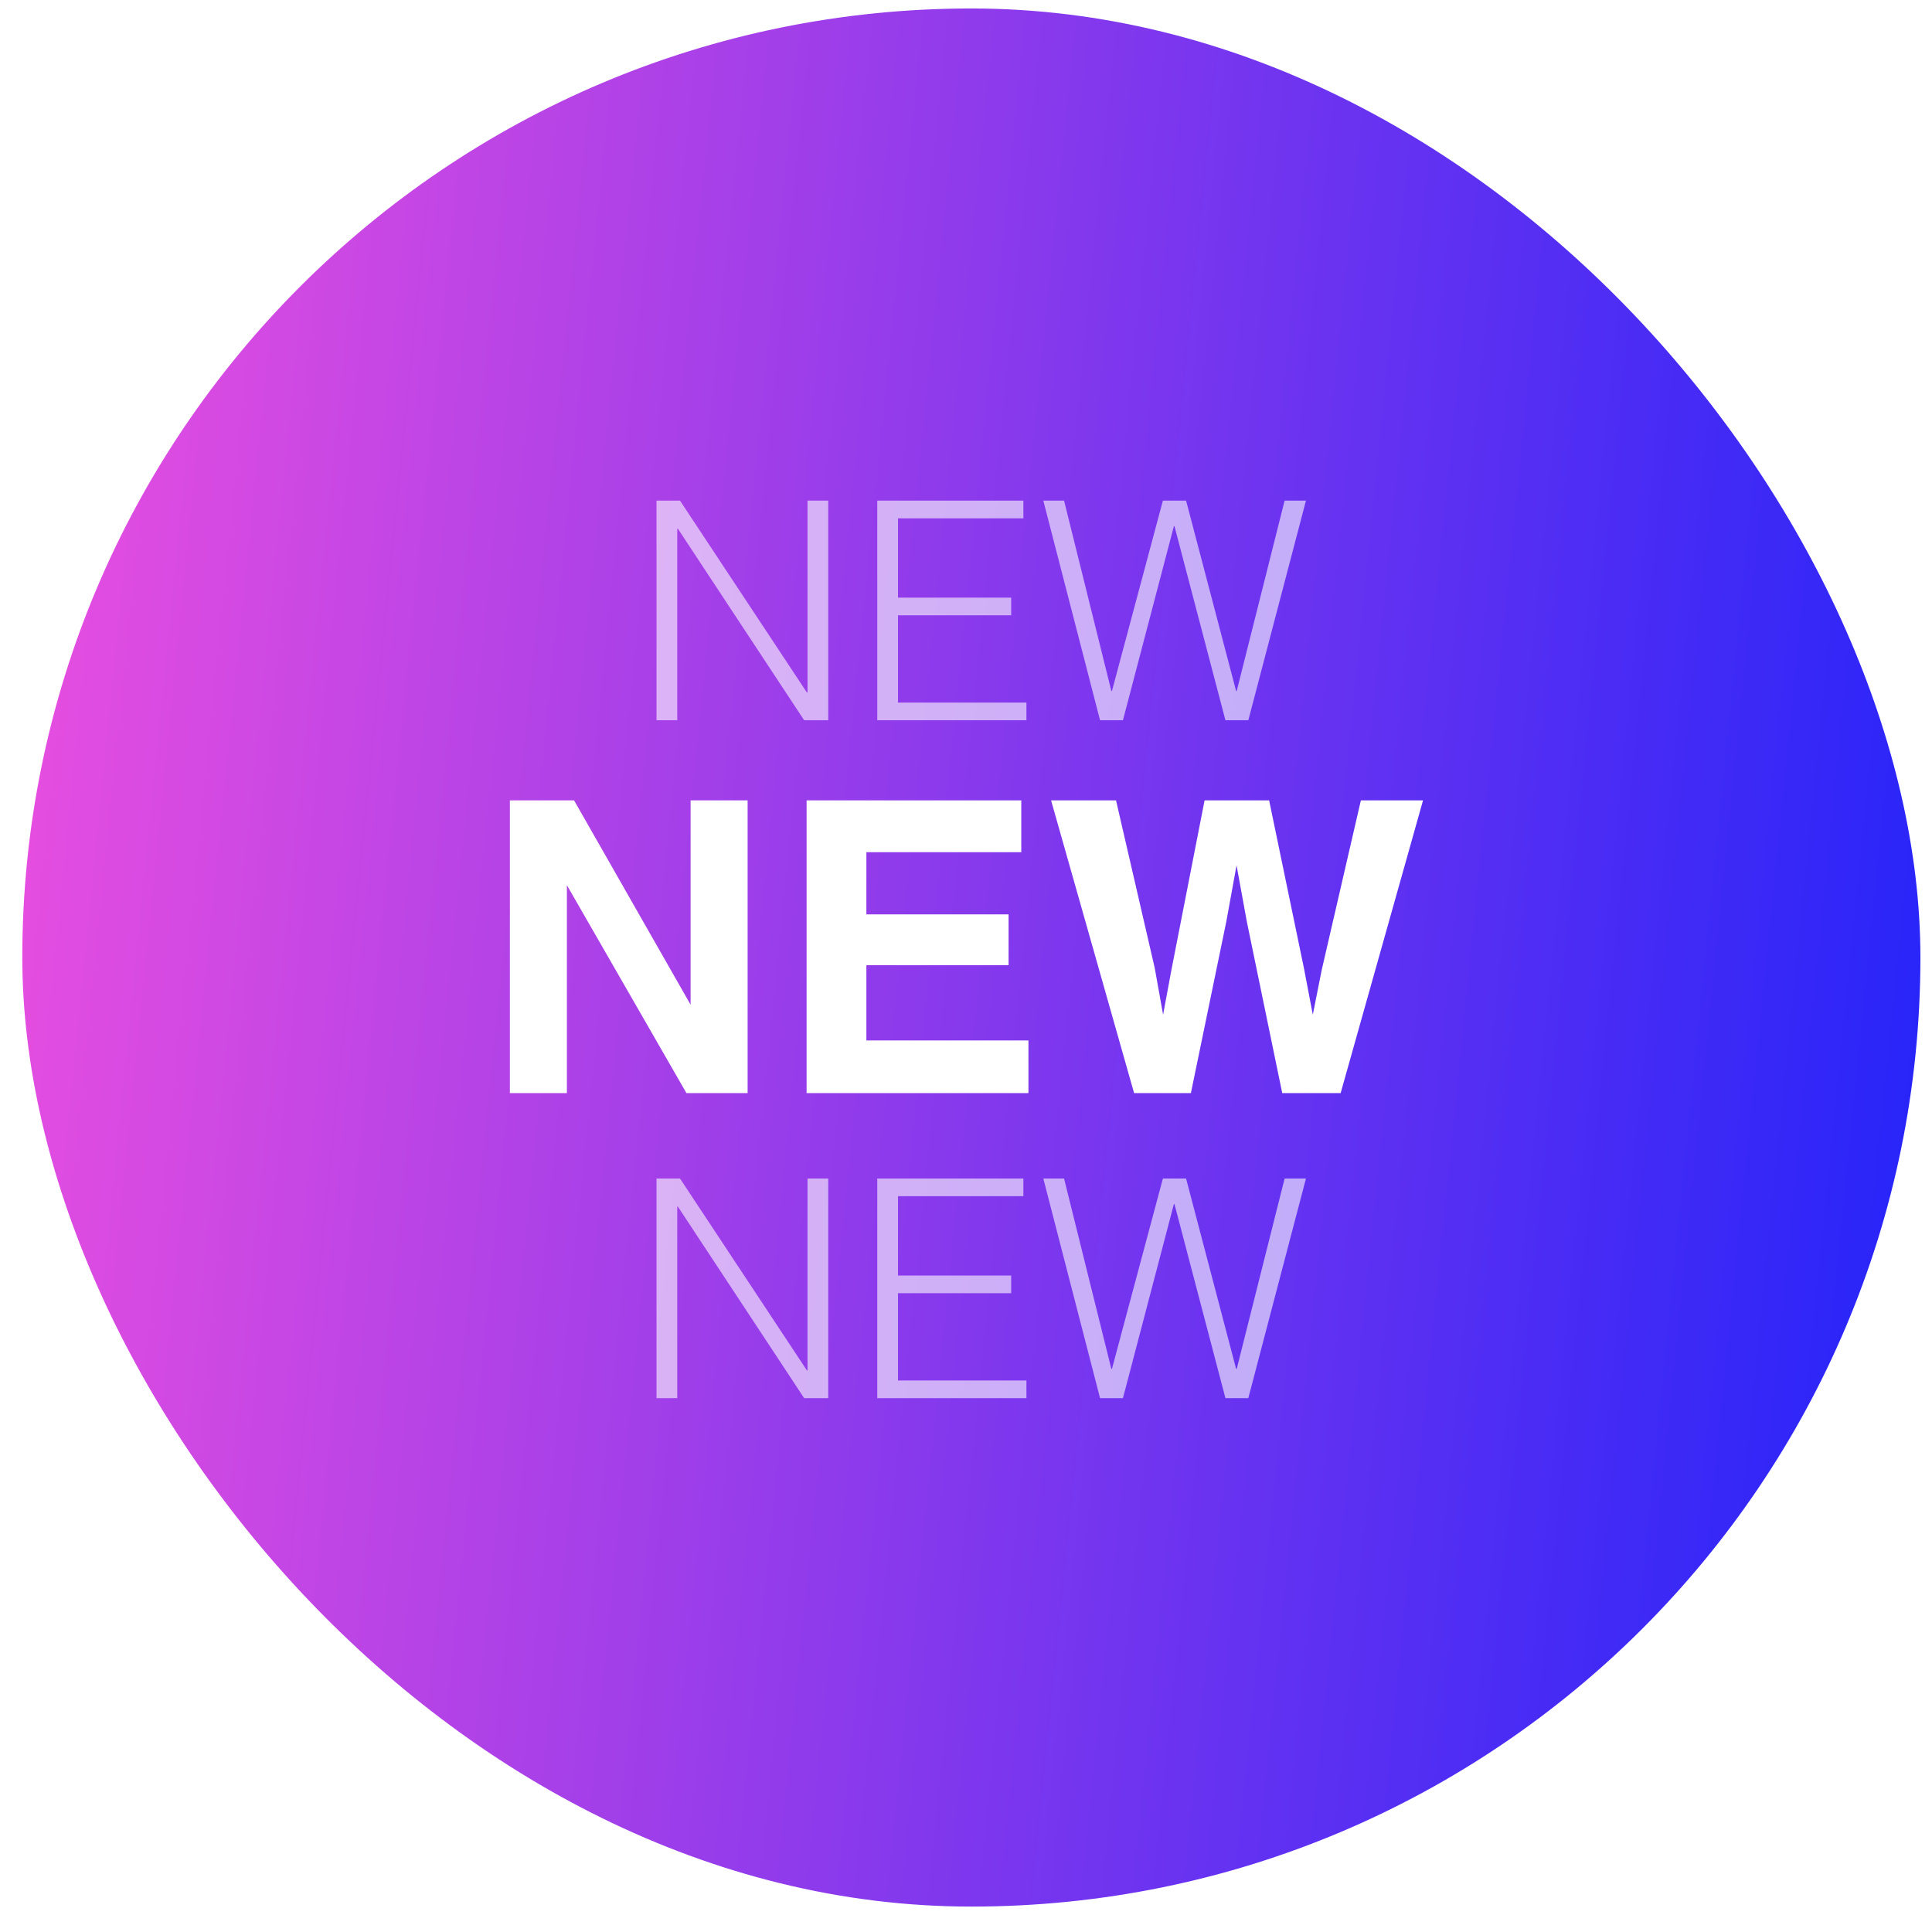 <svg width="57" height="57" viewBox="0 0 57 57" fill="none" xmlns="http://www.w3.org/2000/svg">
<rect x="0.658" y="0.25" width="56" height="56" rx="28" fill="url(#paint0_linear_1844_61226)"/>
<path d="M19.999 15.598H19.981V21.25H19.369V14.77H20.062L23.806 20.431H23.824V14.77H24.436V21.25H23.725L19.999 15.598ZM25.882 21.25V14.77H30.193V15.292H26.494V17.632H29.833V18.154H26.494V20.728H30.283V21.25H25.882ZM36.469 20.386H36.487L37.9 14.77H38.53L36.829 21.25H36.154L34.651 15.526H34.633L33.13 21.25H32.455L30.781 14.77H31.393L32.788 20.386H32.806L34.309 14.77H34.993L36.469 20.386Z" fill="white" fill-opacity="0.6"/>
<g filter="url(#filter0_d_1844_61226)">
<path d="M22.057 32.25H20.252L16.725 26.115V32.25H15.043V23.613H16.936L20.375 29.643V23.613H22.057V32.25ZM29.756 28.477H25.561V30.697H30.342V32.25H23.797V23.613H30.131V25.143H25.561V26.977H29.756V28.477ZM40.15 23.613H41.984L39.553 32.25H37.83L36.787 27.199L36.482 25.529L36.178 27.199L35.135 32.25H33.459L31.01 23.613H32.926L34.068 28.559L34.315 29.936L34.566 28.588L35.539 23.613H37.443L38.469 28.559L38.732 29.936L38.996 28.611L40.15 23.613Z" fill="white"/>
</g>
<path d="M19.999 35.598H19.981V41.25H19.369V34.77H20.062L23.806 40.431H23.824V34.77H24.436V41.25H23.725L19.999 35.598ZM25.882 41.25V34.77H30.193V35.292H26.494V37.632H29.833V38.154H26.494V40.728H30.283V41.25H25.882ZM36.469 40.386H36.487L37.9 34.77H38.53L36.829 41.25H36.154L34.651 35.526H34.633L33.13 41.25H32.455L30.781 34.77H31.393L32.788 40.386H32.806L34.309 34.77H34.993L36.469 40.386Z" fill="white" fill-opacity="0.6"/>
<defs>
<filter id="filter0_d_1844_61226" x="11.043" y="19.613" width="34.941" height="16.637" filterUnits="userSpaceOnUse" color-interpolation-filters="sRGB">
<feFlood flood-opacity="0" result="BackgroundImageFix"/>
<feColorMatrix in="SourceAlpha" type="matrix" values="0 0 0 0 0 0 0 0 0 0 0 0 0 0 0 0 0 0 127 0" result="hardAlpha"/>
<feOffset/>
<feGaussianBlur stdDeviation="2"/>
<feComposite in2="hardAlpha" operator="out"/>
<feColorMatrix type="matrix" values="0 0 0 0 0 0 0 0 0 0 0 0 0 0 0 0 0 0 0.25 0"/>
<feBlend mode="normal" in2="BackgroundImageFix" result="effect1_dropShadow_1844_61226"/>
<feBlend mode="normal" in="SourceGraphic" in2="effect1_dropShadow_1844_61226" result="shape"/>
</filter>
<linearGradient id="paint0_linear_1844_61226" x1="55.87" y1="64.08" x2="-5.146" y2="57.941" gradientUnits="userSpaceOnUse">
<stop stop-color="#2023FA"/>
<stop offset="1" stop-color="#ED4FDF"/>
</linearGradient>
</defs>
</svg>
